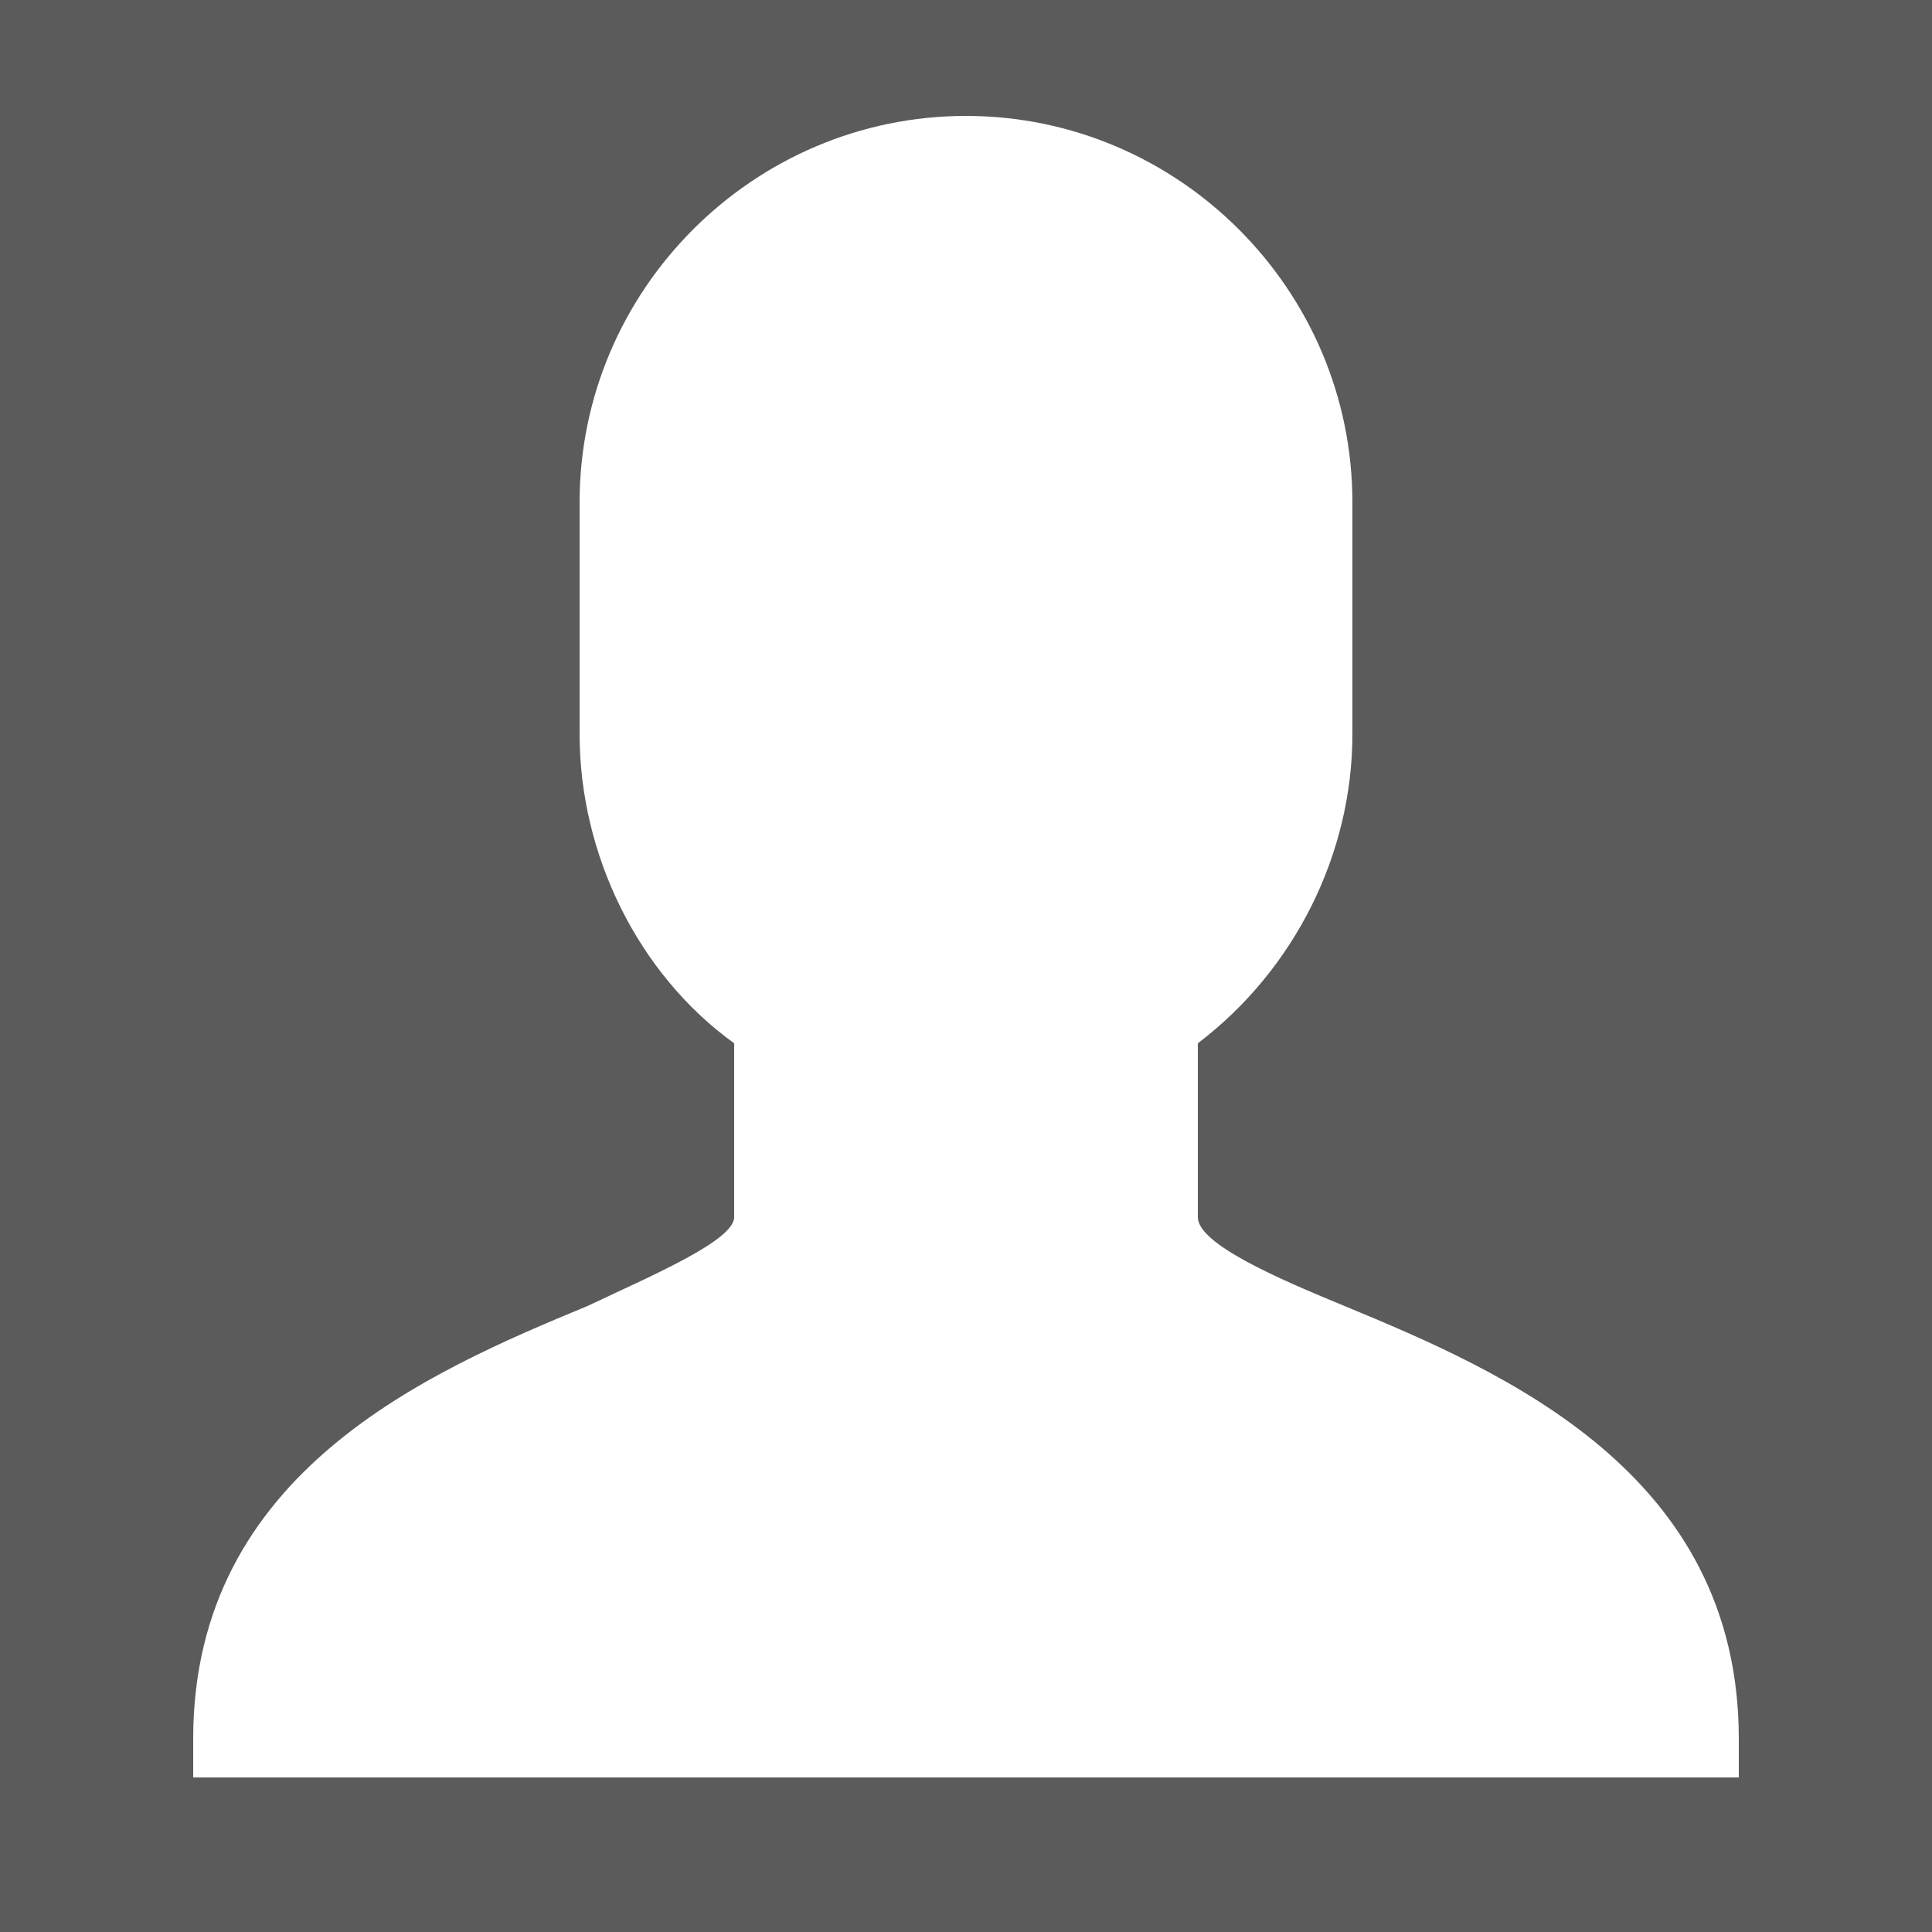 ﻿
<svg height="500" width="500" viewBox="0 0 50 50" xmlns="http://www.w3.org/2000/svg">
  <rect fill="#5B5B5B" height="50" width="50" y="0" x="0"></rect>
  <path fill="#fff" d="M34.801 33.801C33.102 33.102 31 32.199 31 31.5L31 27C33.5 25.102 35 22.102 35 19L35 13C35 7.5 30.5 3 25 3C19.5 3 15 7.5 15 13L15 19C15 22.102 16.5 25.199 19 27L19 31.5C19 32.102 16.898 33 15.199 33.801C11.102 35.5 5 38.102 5 45L5 46L45 46L45 45C45 38.102 38.898 35.5 34.801 33.801Z"></path>
</svg>